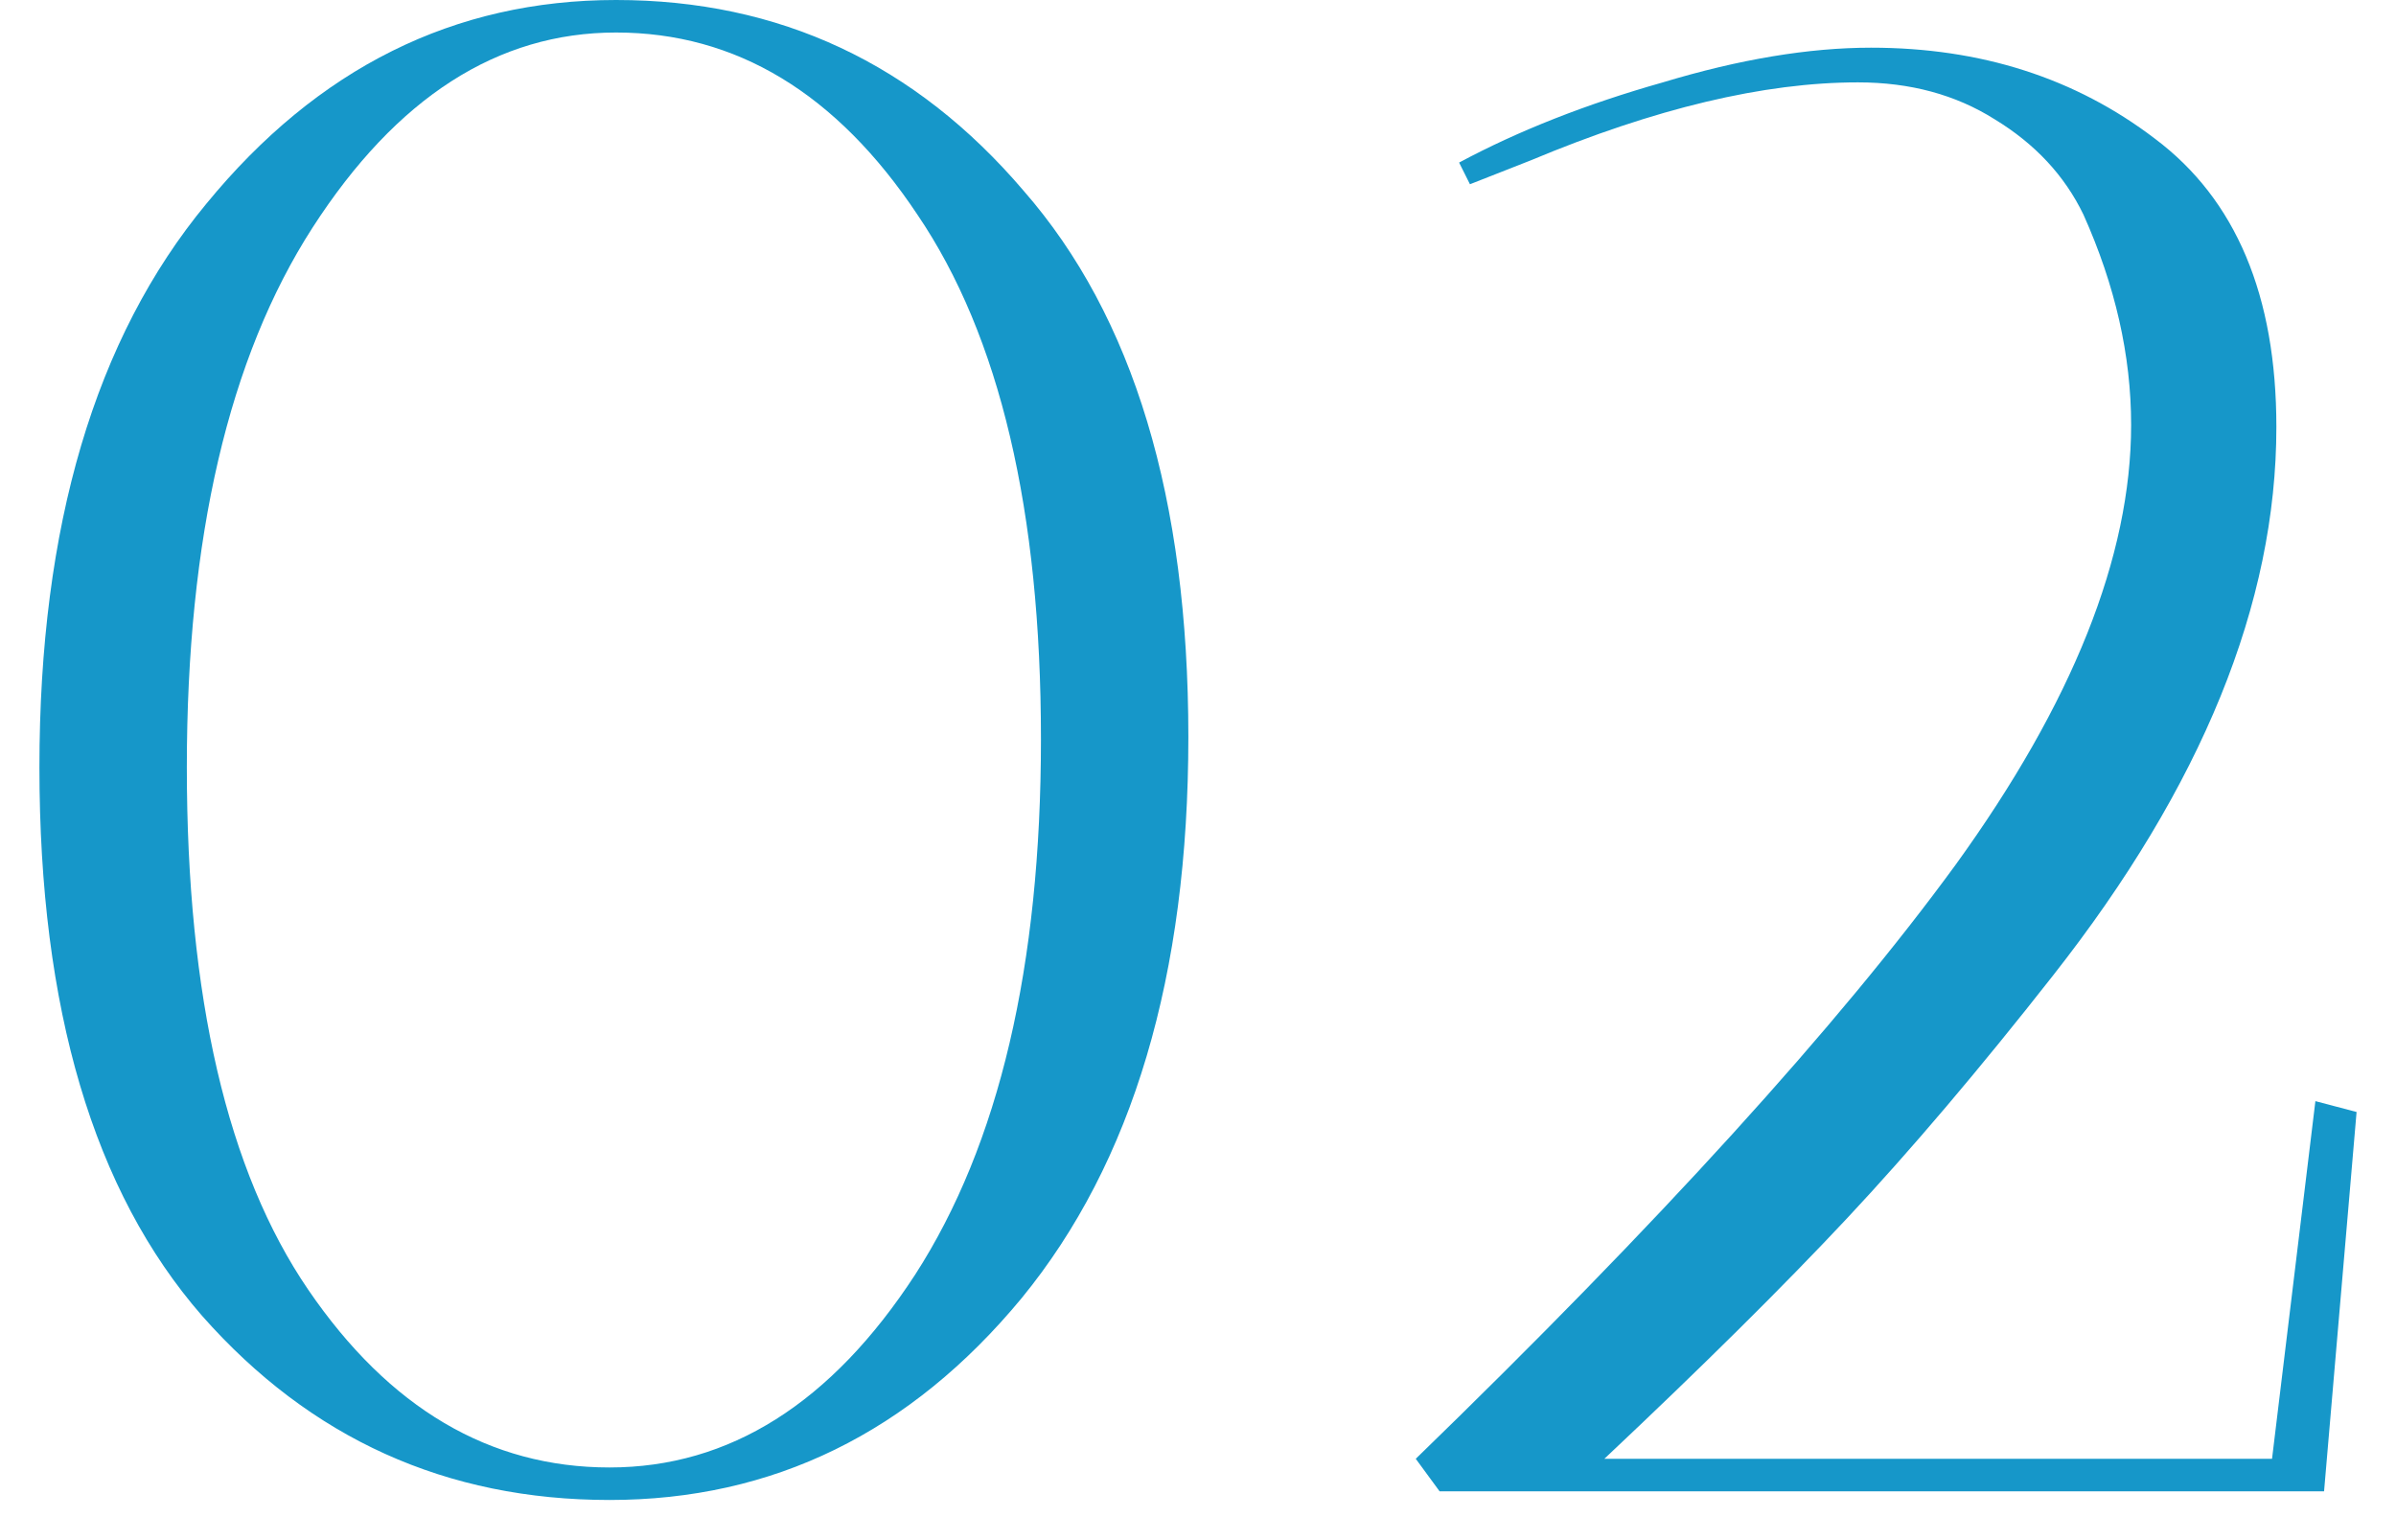 <svg width="42" height="27" viewBox="0 0 42 27" fill="none" xmlns="http://www.w3.org/2000/svg">
<path d="M32.797 0.836C34.722 0.836 36.381 1.368 37.775 2.432C39.193 3.496 39.903 5.181 39.903 7.486C39.903 10.577 38.598 13.781 35.989 17.1C34.697 18.747 33.493 20.165 32.379 21.356C31.264 22.547 29.845 23.953 28.123 25.574H39.827L40.587 19.304L41.309 19.494L40.739 26.144H25.235L24.817 25.574C29.073 21.445 32.227 17.974 34.279 15.162C36.331 12.325 37.357 9.753 37.357 7.448C37.357 6.232 37.078 5.003 36.521 3.762C36.191 3.078 35.672 2.521 34.963 2.09C34.279 1.659 33.481 1.444 32.569 1.444C30.922 1.444 29.009 1.9 26.831 2.812L25.767 3.23L25.577 2.85C26.615 2.293 27.806 1.824 29.149 1.444C30.491 1.039 31.707 0.836 32.797 0.836Z" fill="#1697C9"/>
<path d="M10.799 0.57C8.722 0.57 6.949 1.71 5.479 3.99C4.01 6.27 3.275 9.424 3.275 13.452C3.275 17.48 3.985 20.533 5.403 22.61C6.822 24.687 8.583 25.726 10.685 25.726C12.788 25.726 14.574 24.599 16.043 22.344C17.513 20.064 18.247 16.935 18.247 12.958C18.247 8.955 17.525 5.89 16.081 3.762C14.663 1.634 12.902 0.57 10.799 0.57ZM10.685 26.296C7.823 26.296 5.441 25.219 3.541 23.066C1.641 20.887 0.691 17.683 0.691 13.452C0.691 9.221 1.667 5.928 3.617 3.572C5.568 1.191 7.962 0 10.799 0C13.662 0 16.043 1.115 17.943 3.344C19.869 5.548 20.831 8.74 20.831 12.92C20.831 17.1 19.856 20.381 17.905 22.762C15.955 25.118 13.548 26.296 10.685 26.296Z" fill="#1697C9"/>
</svg>
